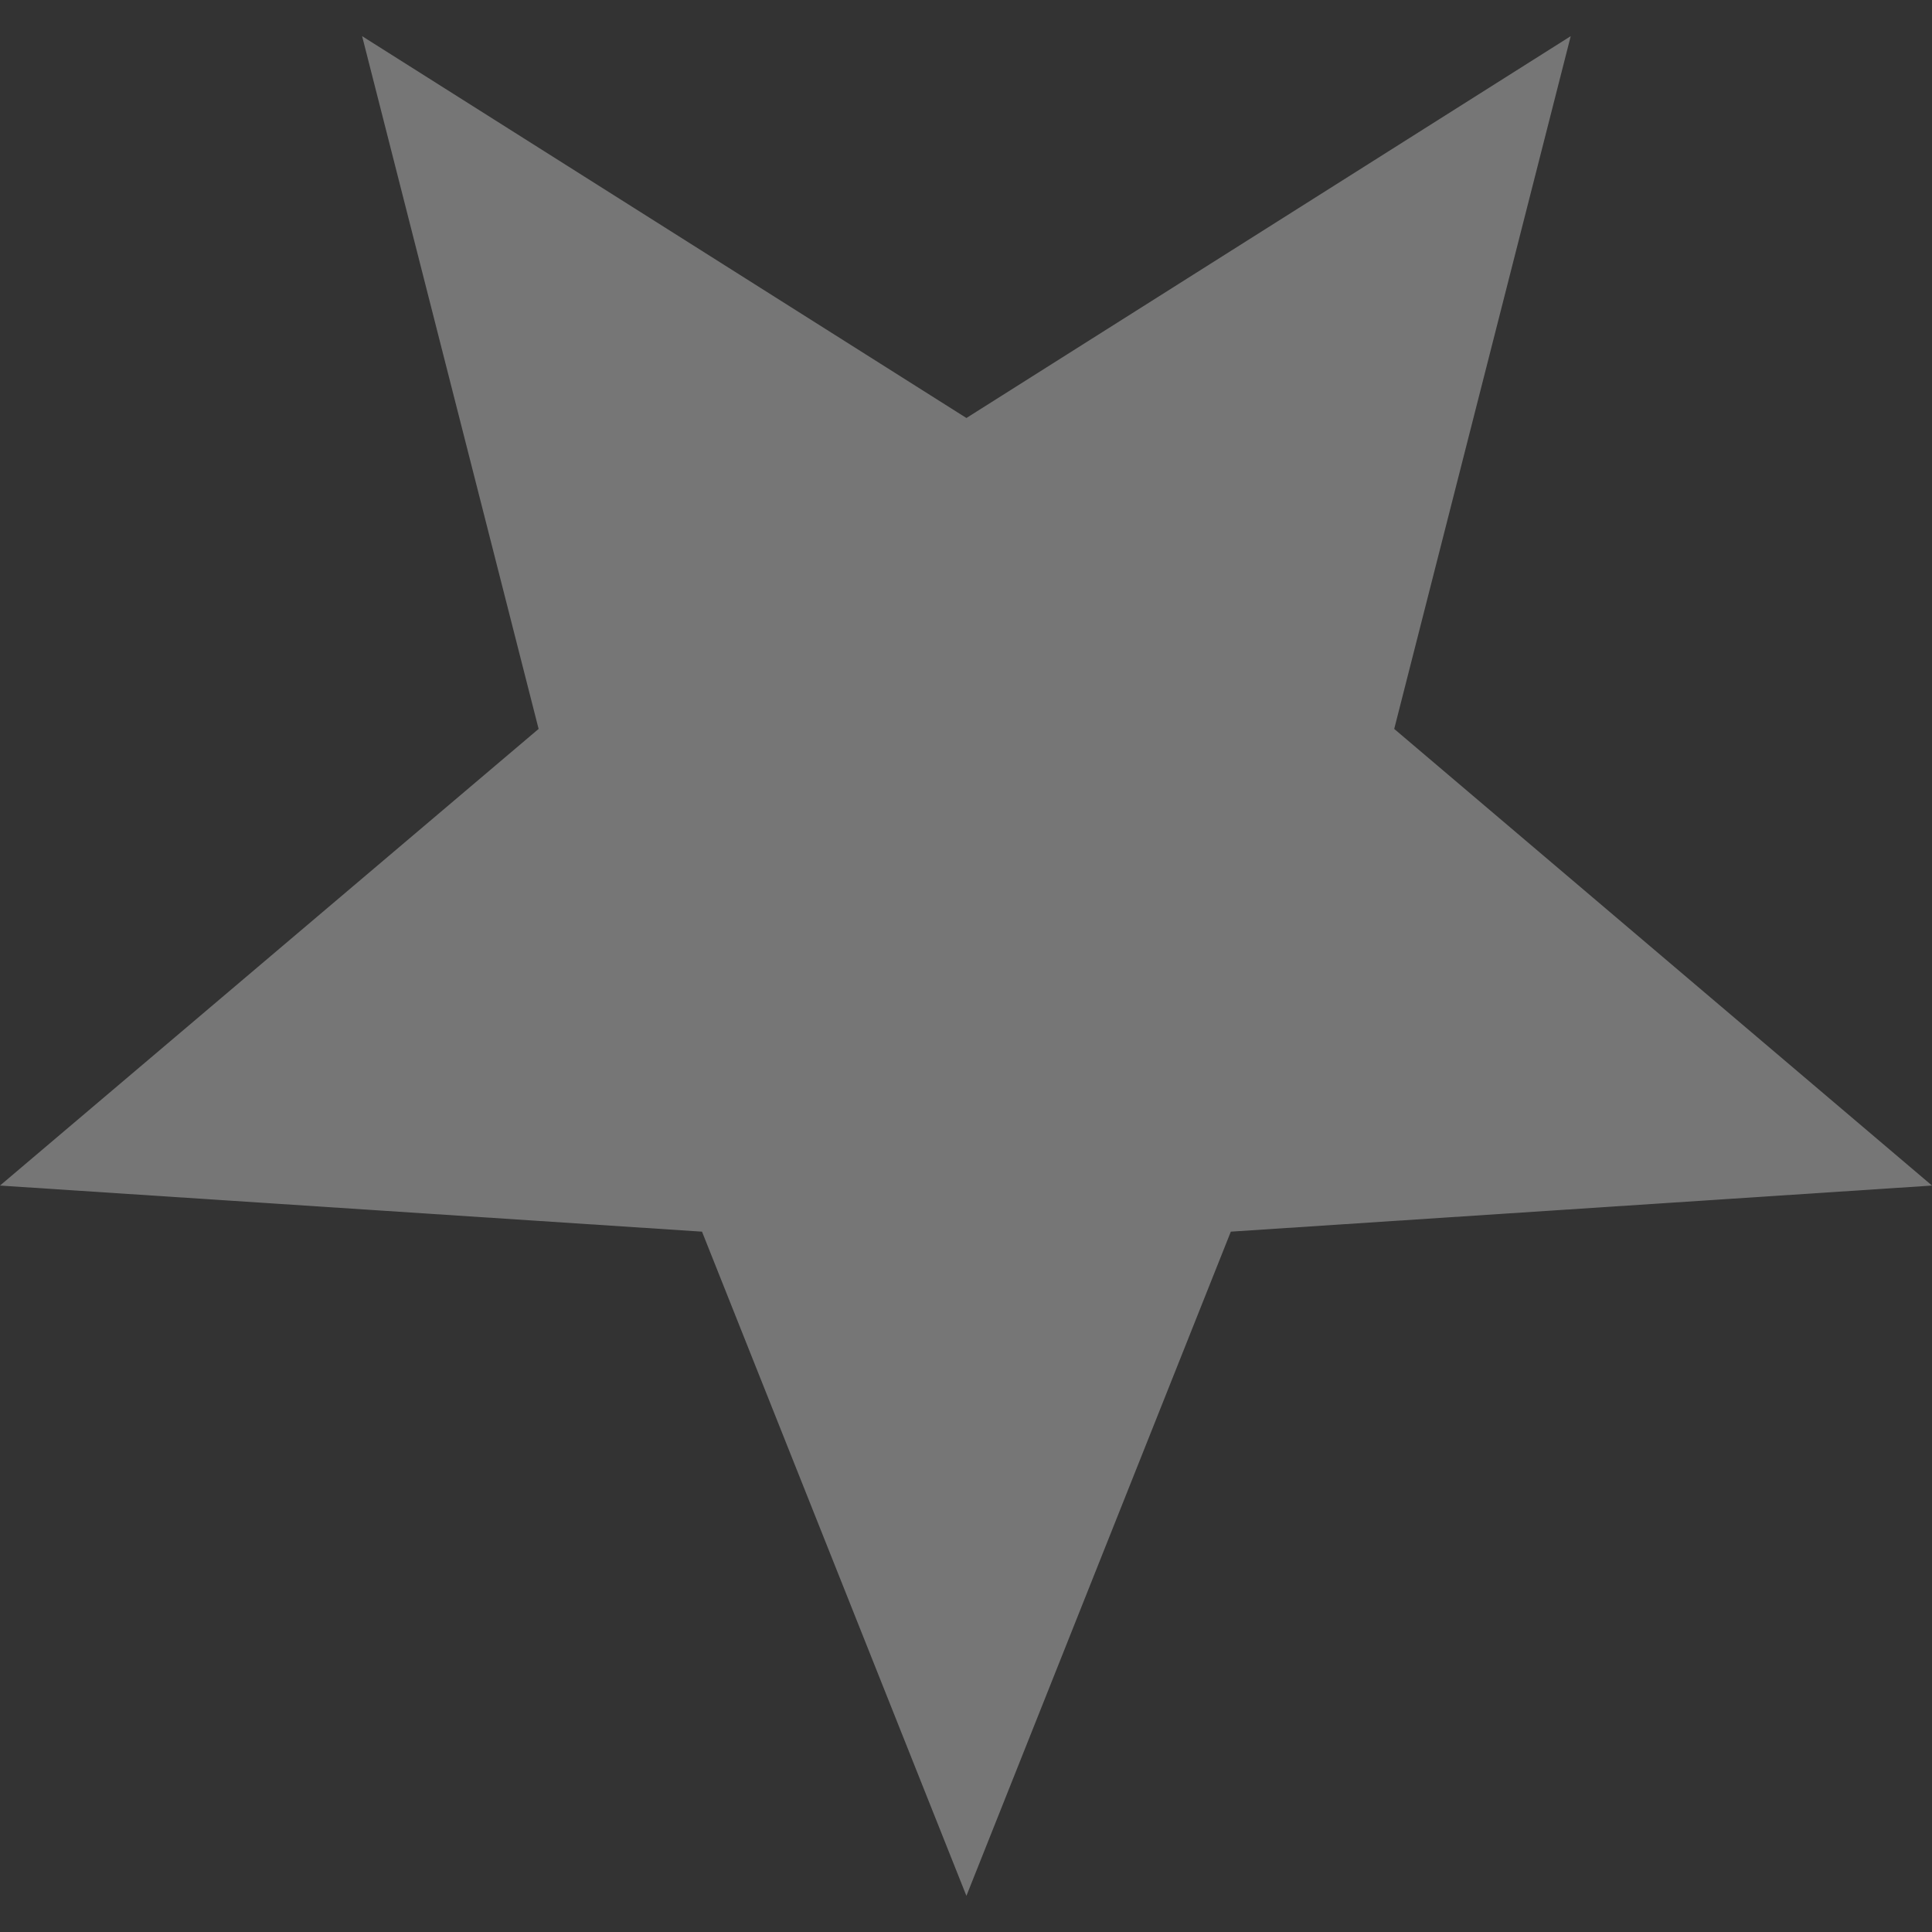 <svg width="14" height="14" viewBox="0 0 14 14" fill="none" xmlns="http://www.w3.org/2000/svg">
<rect x="0" y="0" width="14" height="14" fill="#333333" stroke="none"/>
<path d="M4.49998e-07 8.591L5.087 8.925L7.003 13.738L8.919 8.925L14 8.591L10.103 5.282L11.382 0.262L7.003 3.029L2.624 0.262L3.903 5.282L4.49998e-07 8.591Z" fill="white" fill-opacity="0.33"/>
</svg>
